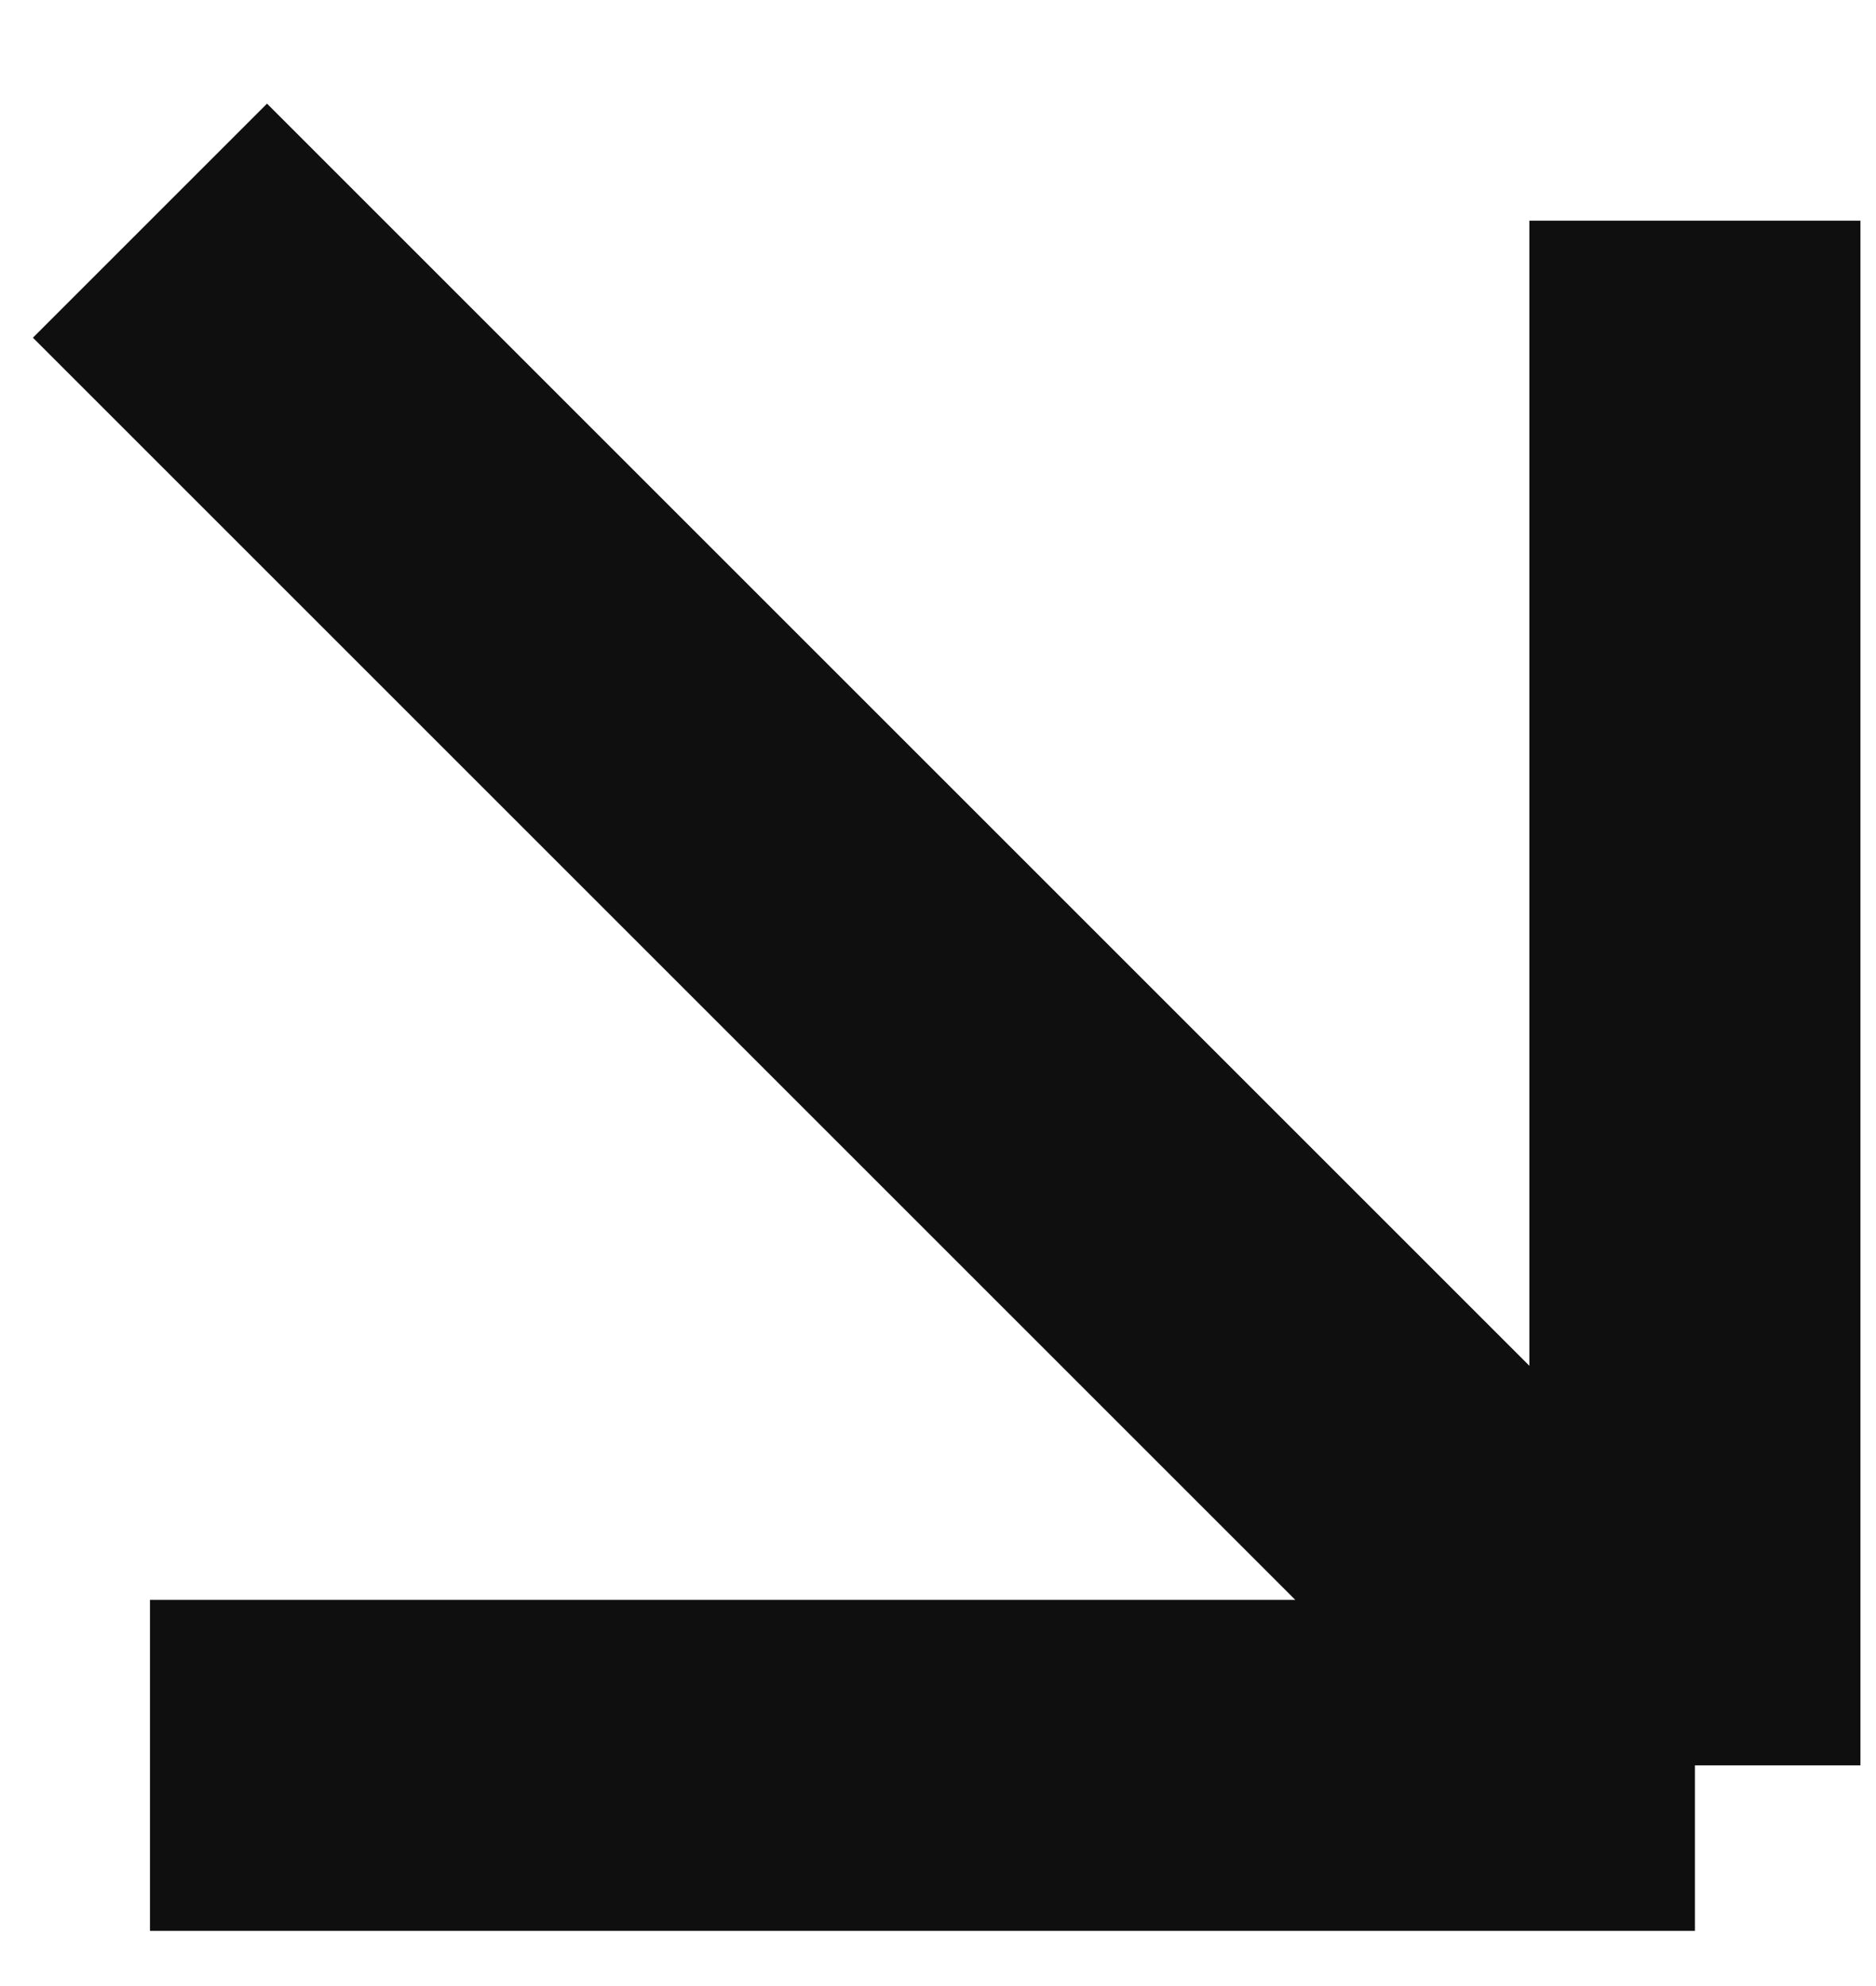<?xml version="1.0" encoding="UTF-8"?> <svg xmlns="http://www.w3.org/2000/svg" width="17" height="18" viewBox="0 0 17 18" fill="none"><path d="M1.359 16L15.359 16M15.359 16L15.359 2M15.359 16L1.359 2" stroke="#0F0F0F" stroke-width="3"></path></svg> 